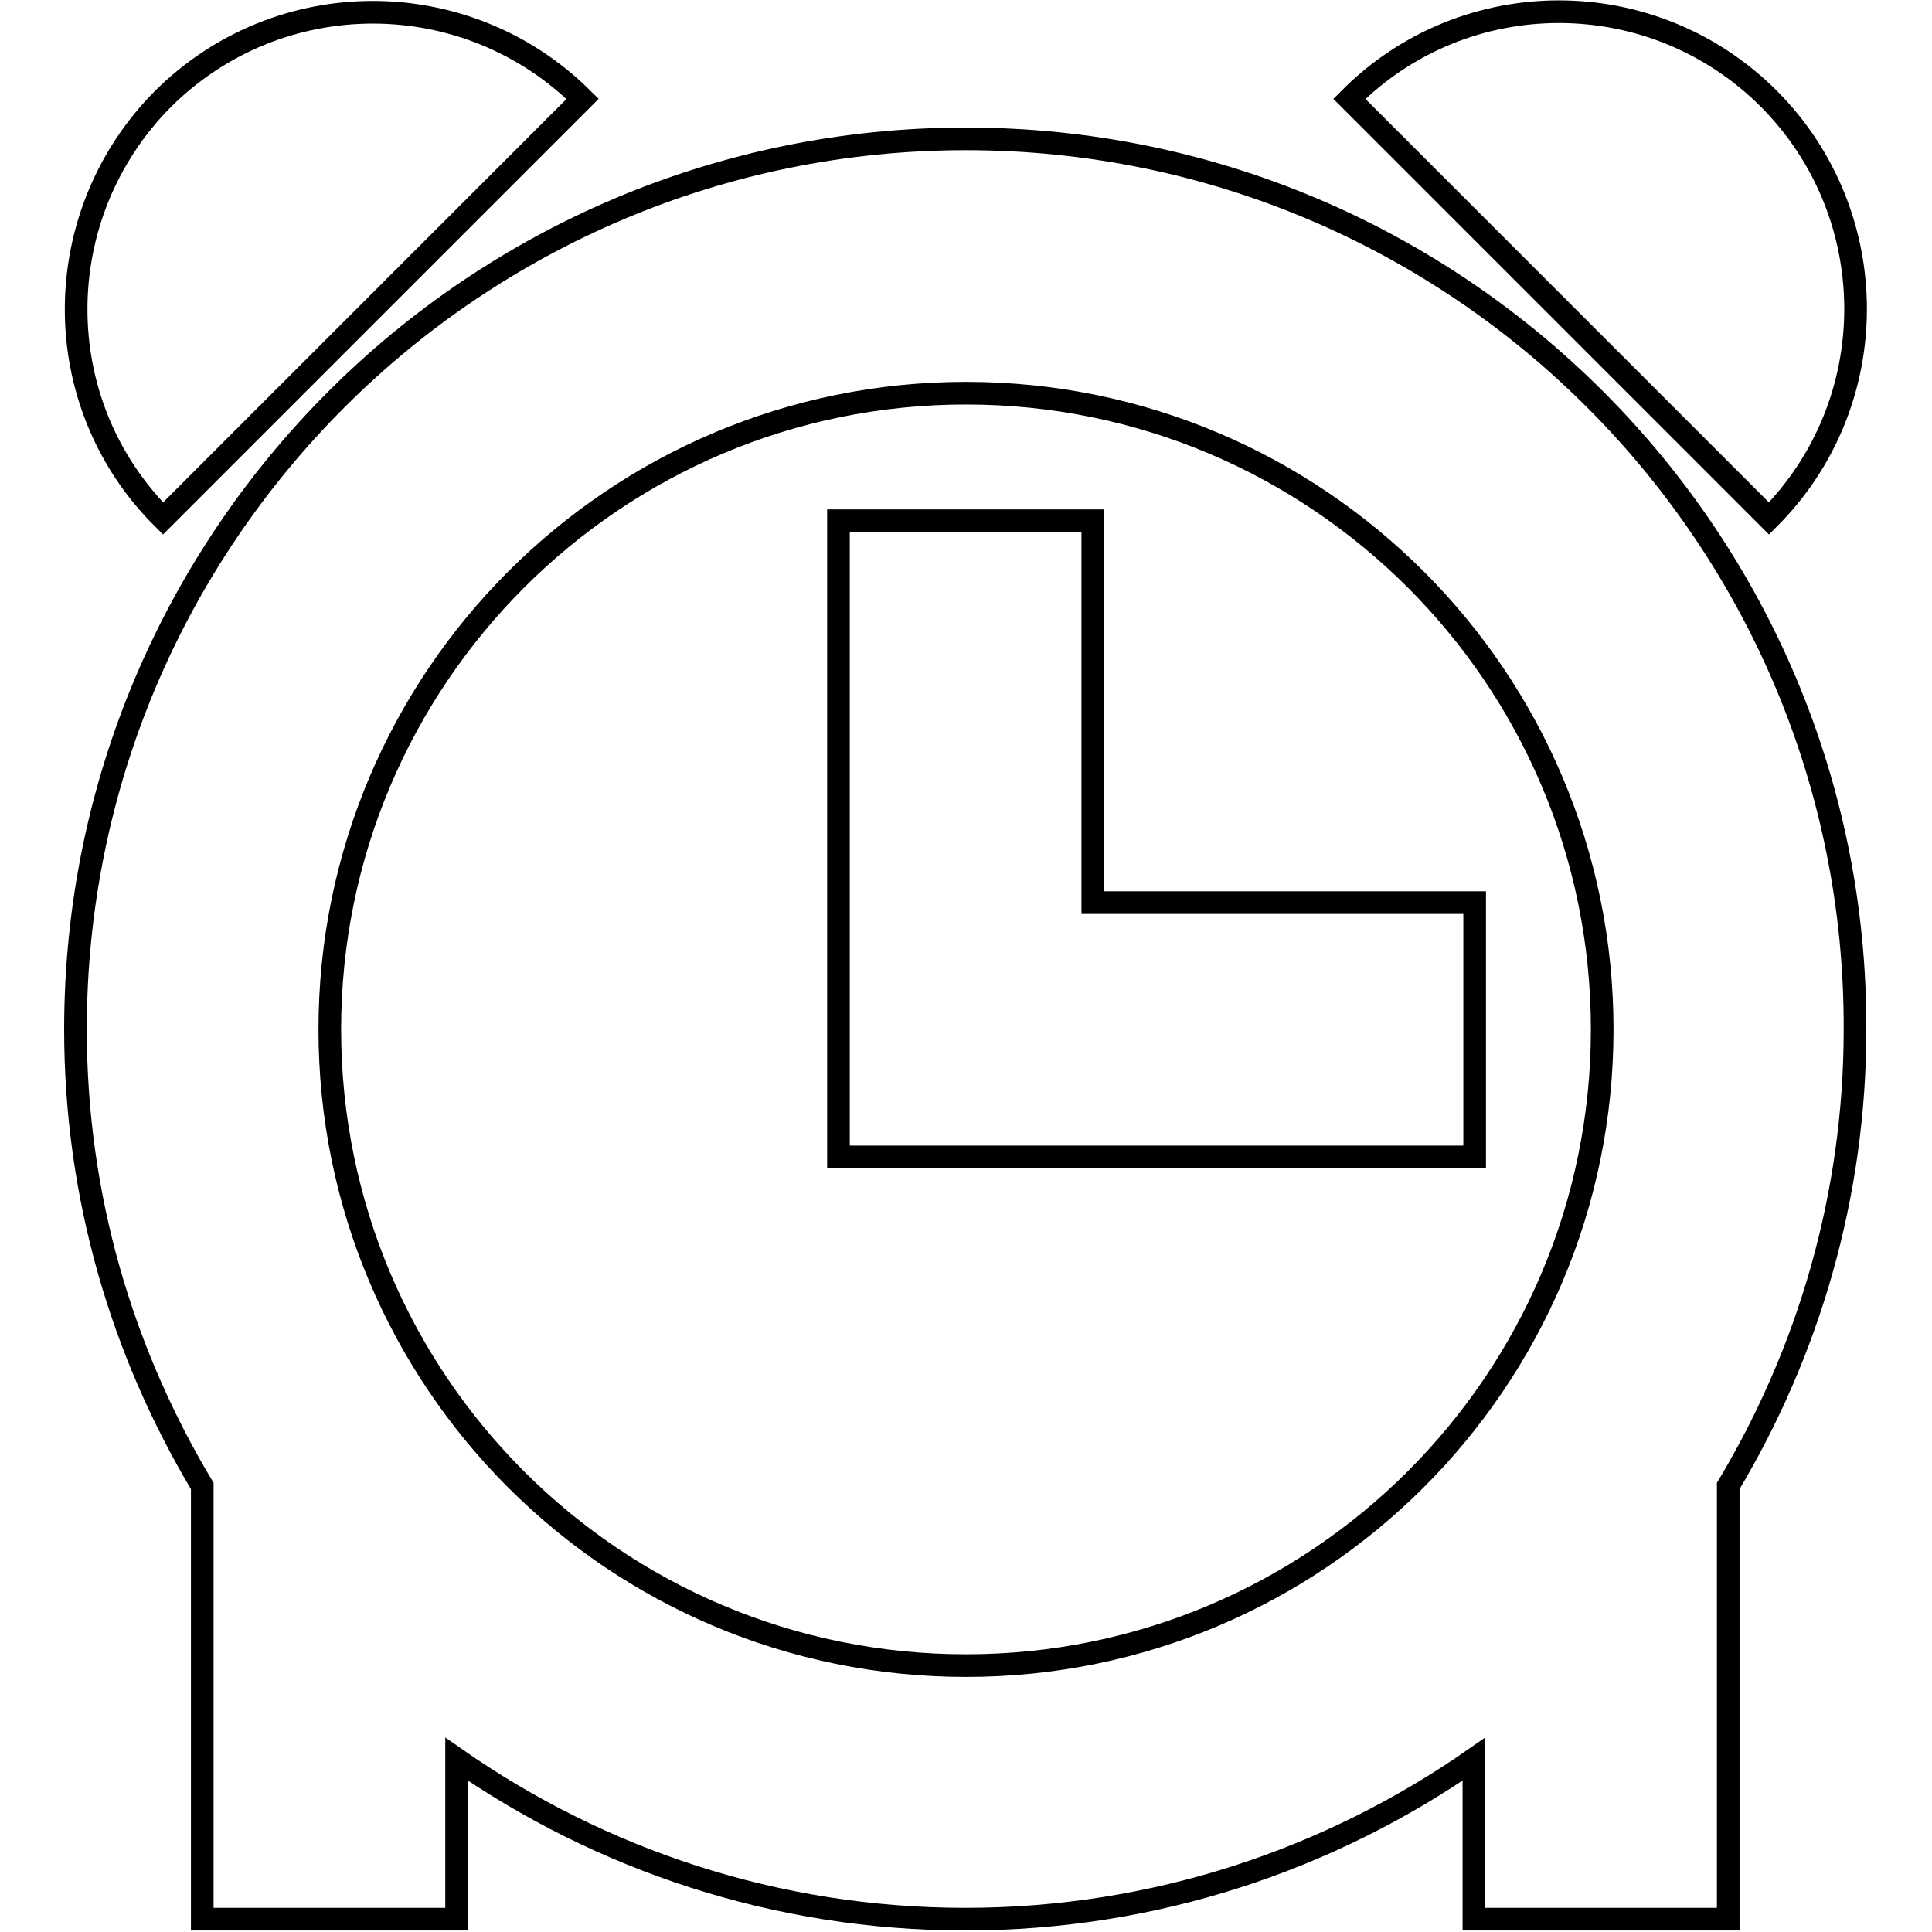 <?xml version="1.0" encoding="utf-8"?>
<!-- Svg Vector Icons : http://www.onlinewebfonts.com/icon -->
<!DOCTYPE svg PUBLIC "-//W3C//DTD SVG 1.1//EN" "http://www.w3.org/Graphics/SVG/1.1/DTD/svg11.dtd">
<svg version="1.1" xmlns="http://www.w3.org/2000/svg" xmlns:xlink="http://www.w3.org/1999/xlink" x="0px" y="0px" viewBox="0 0 256 256" enable-background="new 0 0 256 256" xml:space="preserve">
<g><g><path stroke-width="3" fill-opacity="0" stroke="#000000"  d="M128,18.4c-65.2,0-118,52.8-118,118c0,22.2,6.2,42.8,16.8,60.5v57.4h33.7v-21.2c19.1,13.3,42.3,21.2,67.4,21.2s48.3-7.9,67.4-21.2v21.2h33.7v-57.4c10.6-17.7,16.8-38.4,16.8-60.5C246,71.3,193.2,18.4,128,18.4L128,18.4z M128,220.7c-46.6,0-84.3-37.7-84.3-84.3c0-46.5,37.7-84.3,84.3-84.3c46.5,0,84.3,37.7,84.3,84.3C212.3,183,174.5,220.7,128,220.7z"/><path stroke-width="3" fill-opacity="0" stroke="#000000"  d="M144.8,69h-33.7v84.3h84.3v-33.7h-50.6L144.8,69z"/><path stroke-width="3" fill-opacity="0" stroke="#000000"  d="M77.2,13.1C61.8-2.2,37-2.2,21.6,13.1c-15.3,15.4-15.4,40.3,0,55.6L77.2,13.1z"/><path stroke-width="3" fill-opacity="0" stroke="#000000"  d="M234.4,13.1c-15.4-15.4-40.3-15.4-55.6,0l55.6,55.6C249.7,53.4,249.7,28.5,234.4,13.1z"/></g></g>
</svg>